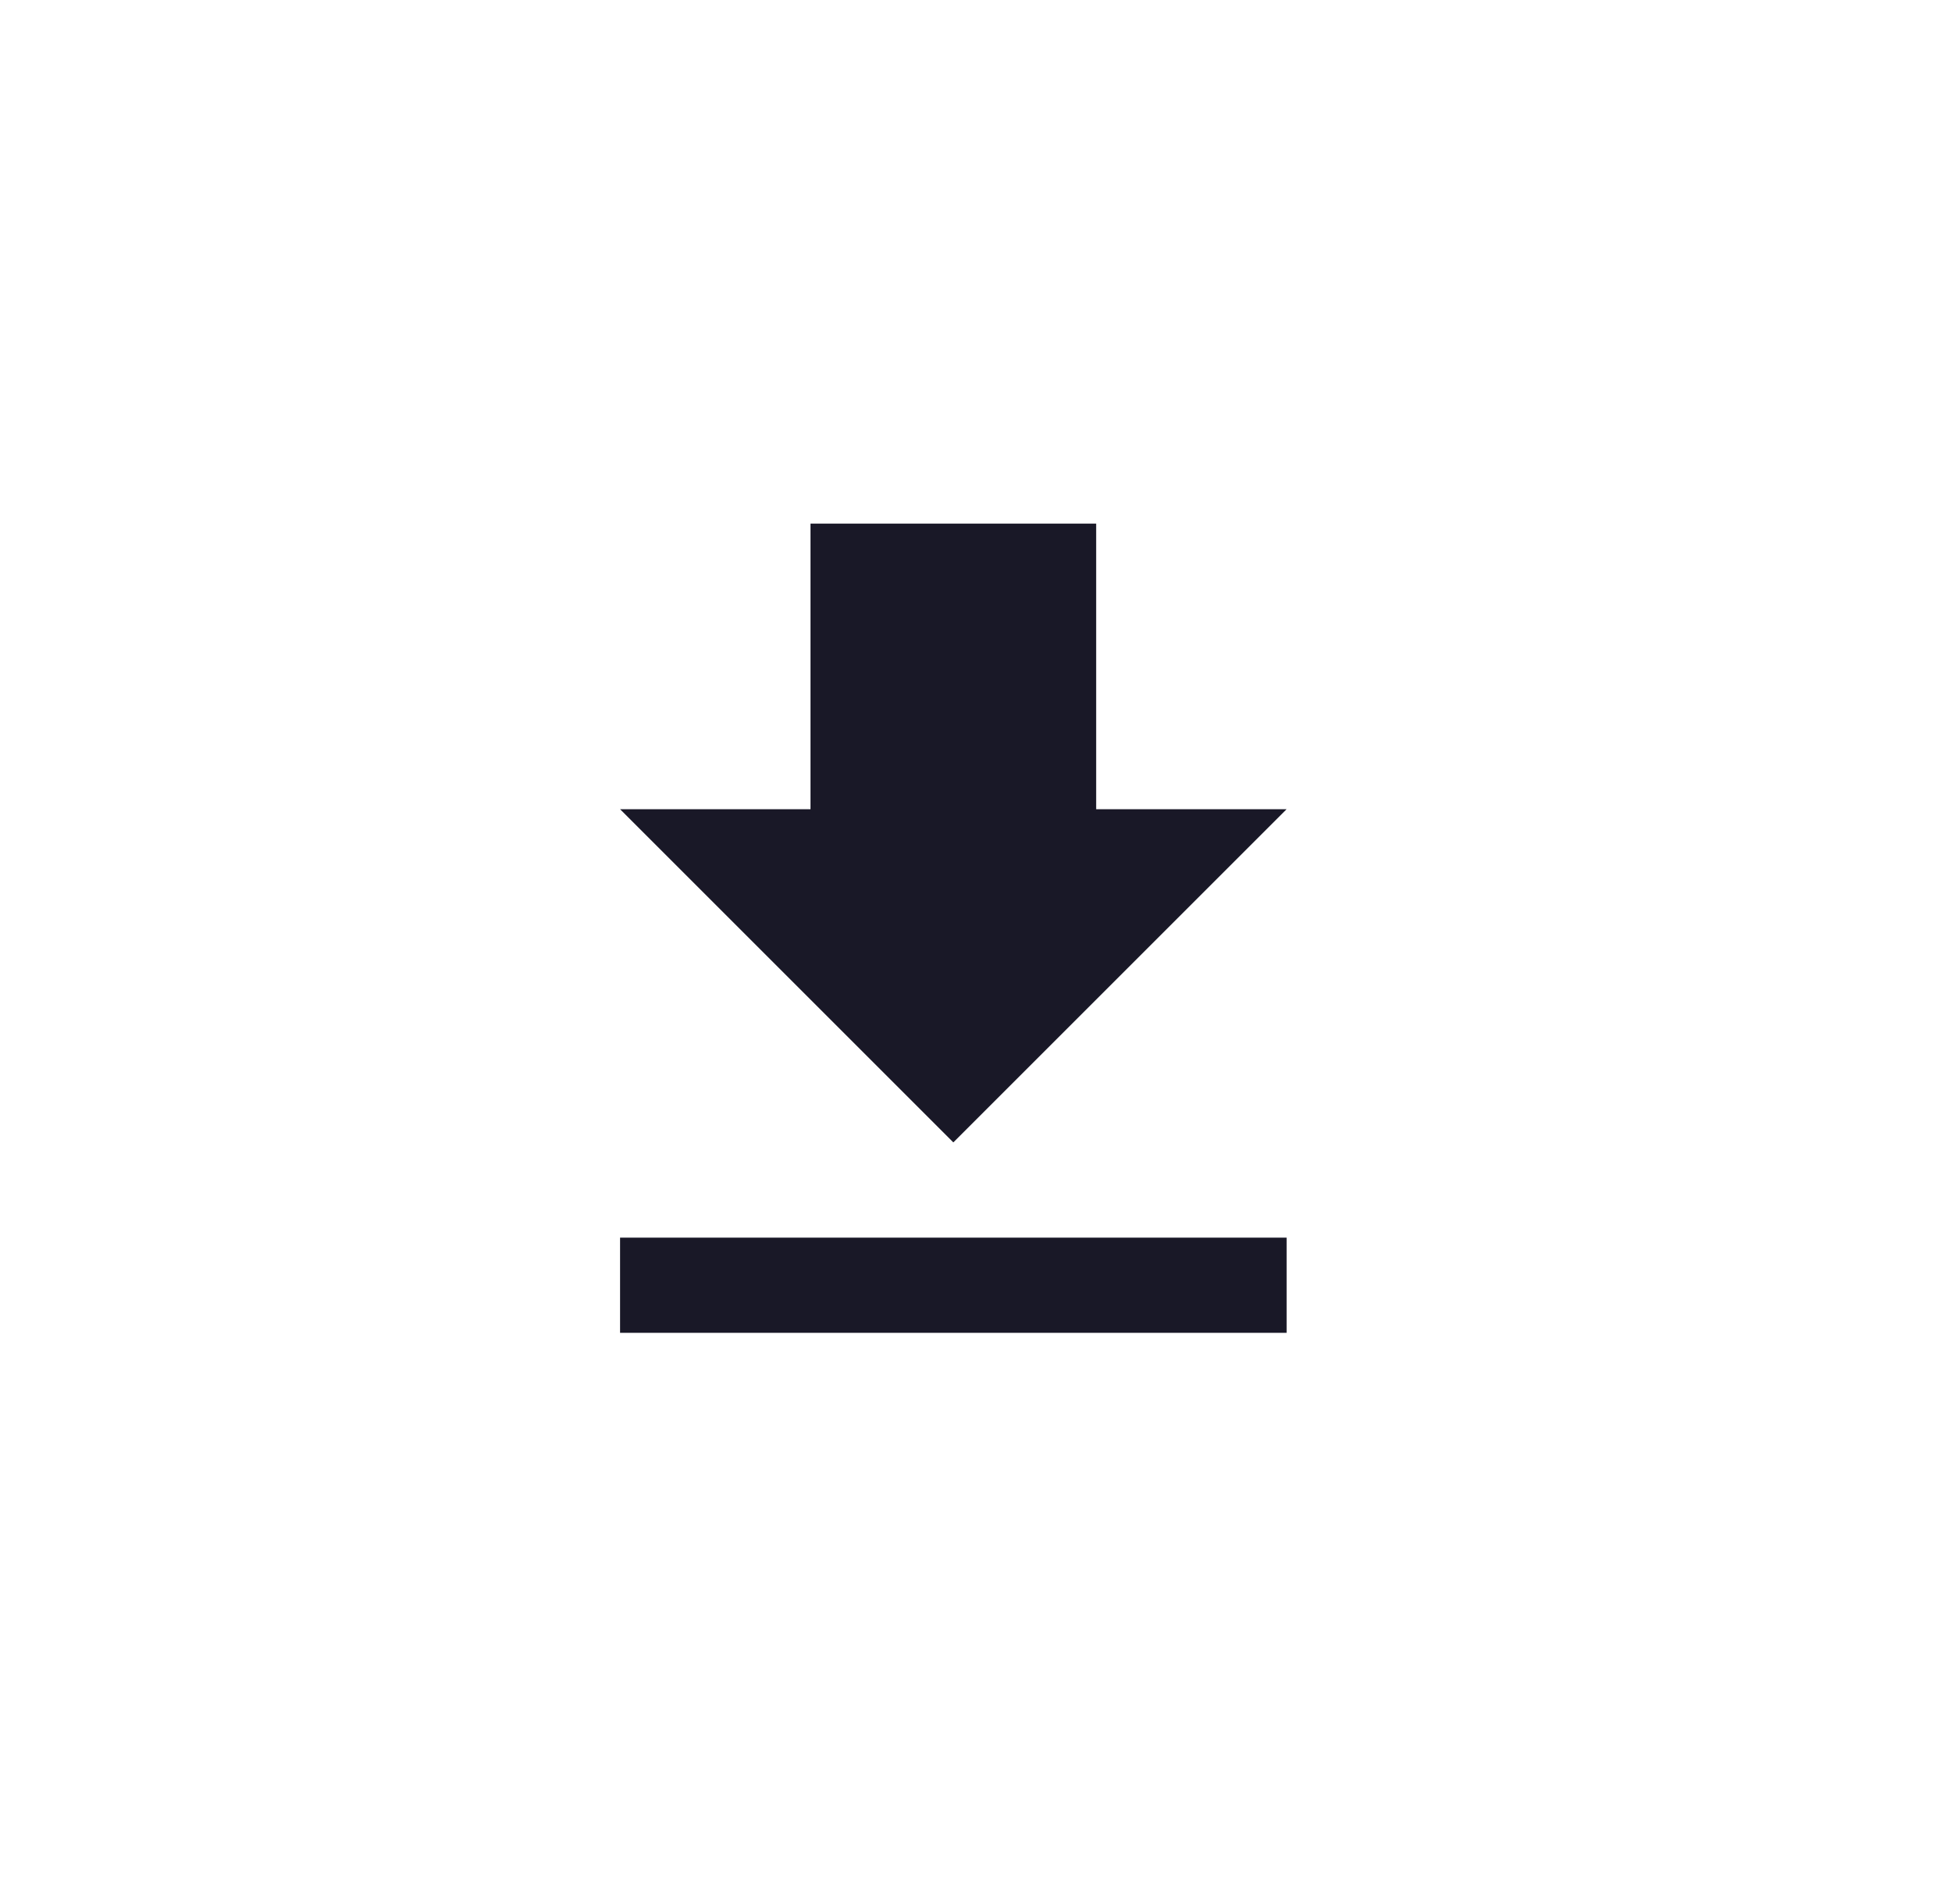 <svg width="41" height="40" viewBox="0 0 41 40" fill="none" xmlns="http://www.w3.org/2000/svg">
<path d="M27.024 17H23.024V11H17.024V17H13.024L20.024 24L27.024 17ZM13.024 26V28H27.024V26H13.024Z" fill="#191827"/>
</svg>
